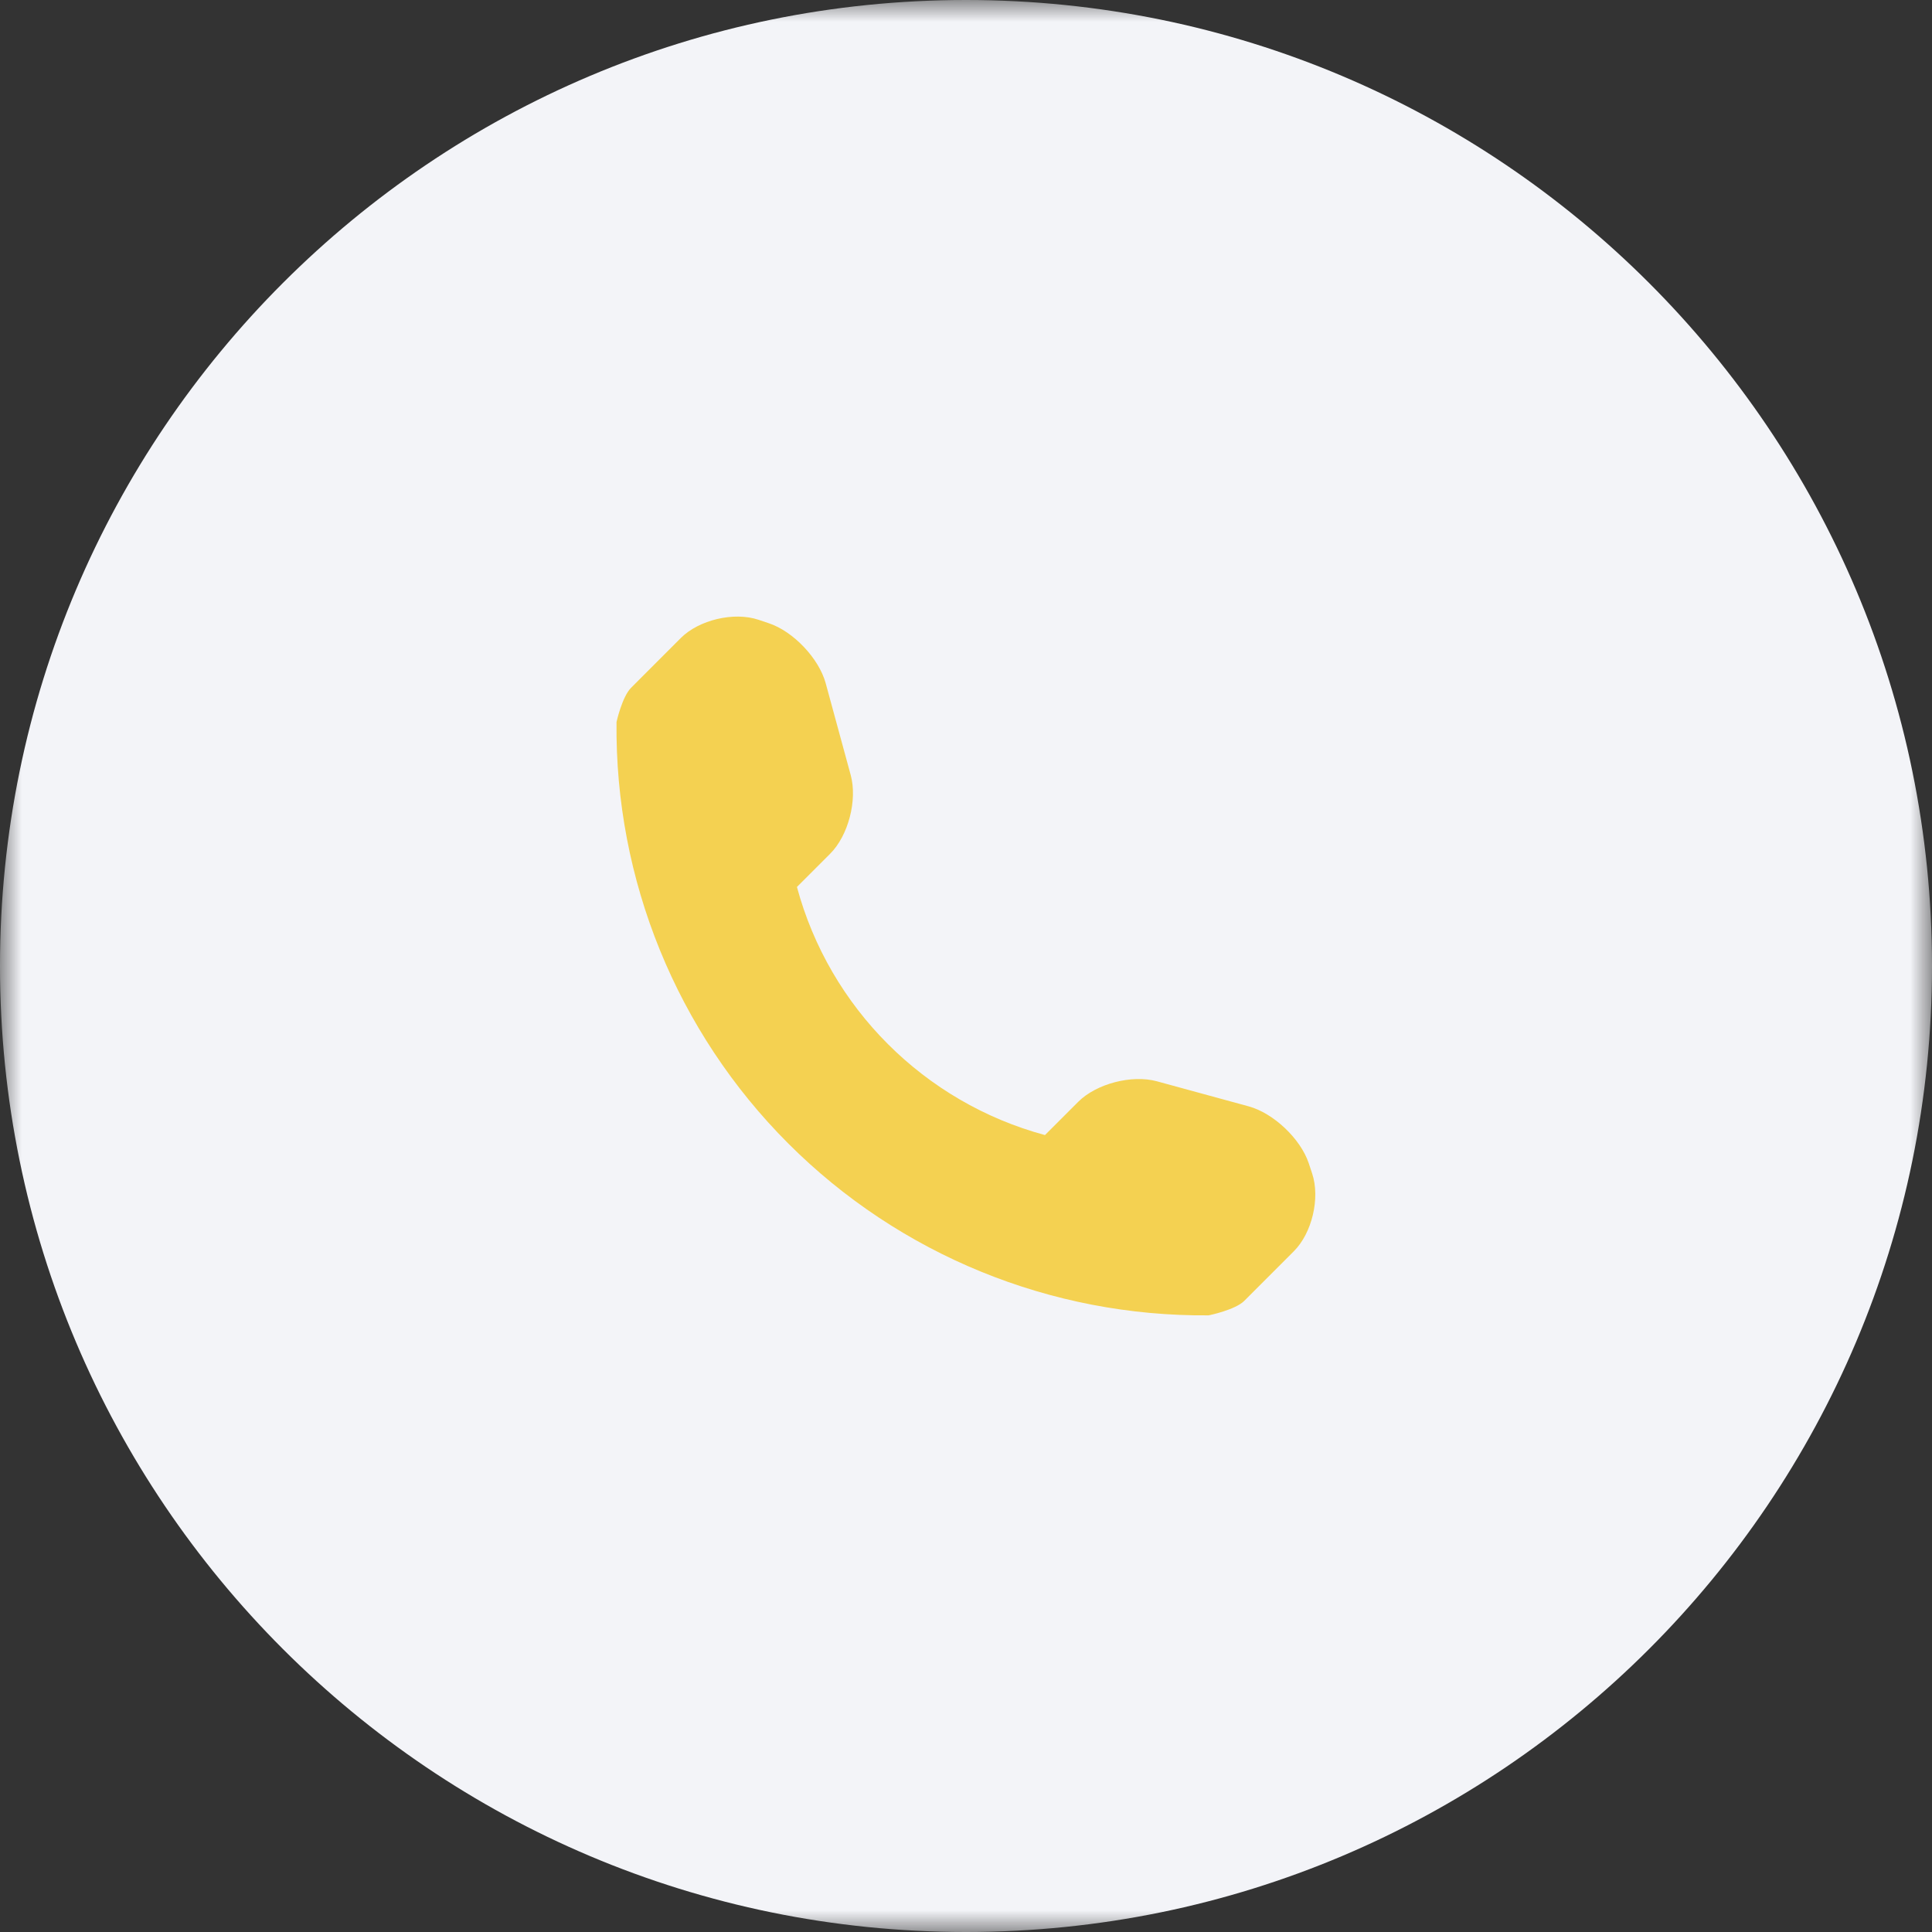 <?xml version="1.0" encoding="UTF-8"?> <svg xmlns="http://www.w3.org/2000/svg" width="45" height="45" viewBox="0 0 45 45" fill="none"><rect x="0" y="0" width="45" height="45" fill="#333333" stroke="none"/> <g clip-path="url(#clip0_79_24)"> <mask id="mask0_79_24" style="mask-type:luminance" maskUnits="userSpaceOnUse" x="0" y="0" width="45" height="45"> <path d="M45 0H0V45H45V0Z" fill="white"></path> </mask> <g mask="url(#mask0_79_24)"> <path d="M22.5 45C34.926 45 45 34.926 45 22.5C45 10.074 34.926 0 22.5 0C10.074 0 0 10.074 0 22.5C0 34.926 10.074 45 22.5 45Z" fill="#F3F4F8"></path> <path d="M30.563 27.335L30.482 27.091C30.29 26.521 29.661 25.926 29.083 25.769L26.945 25.185C26.365 25.027 25.538 25.239 25.113 25.664L24.339 26.438C21.527 25.678 19.321 23.472 18.562 20.659L19.336 19.885C19.761 19.461 19.973 18.634 19.815 18.054L19.232 15.914C19.074 15.335 18.478 14.707 17.909 14.517L17.665 14.435C17.095 14.245 16.281 14.437 15.857 14.861L14.699 16.02C14.492 16.226 14.36 16.814 14.36 16.817C14.32 20.493 15.761 24.035 18.361 26.635C20.954 29.229 24.482 30.668 28.147 30.637C28.166 30.637 28.772 30.507 28.979 30.302L30.136 29.144C30.561 28.719 30.752 27.906 30.563 27.335Z" fill="#F4D151"></path> </g> </g> <defs> <clipPath id="clip0_79_24"> <rect width="45" height="45" fill="white"></rect> </clipPath> </defs> </svg> 